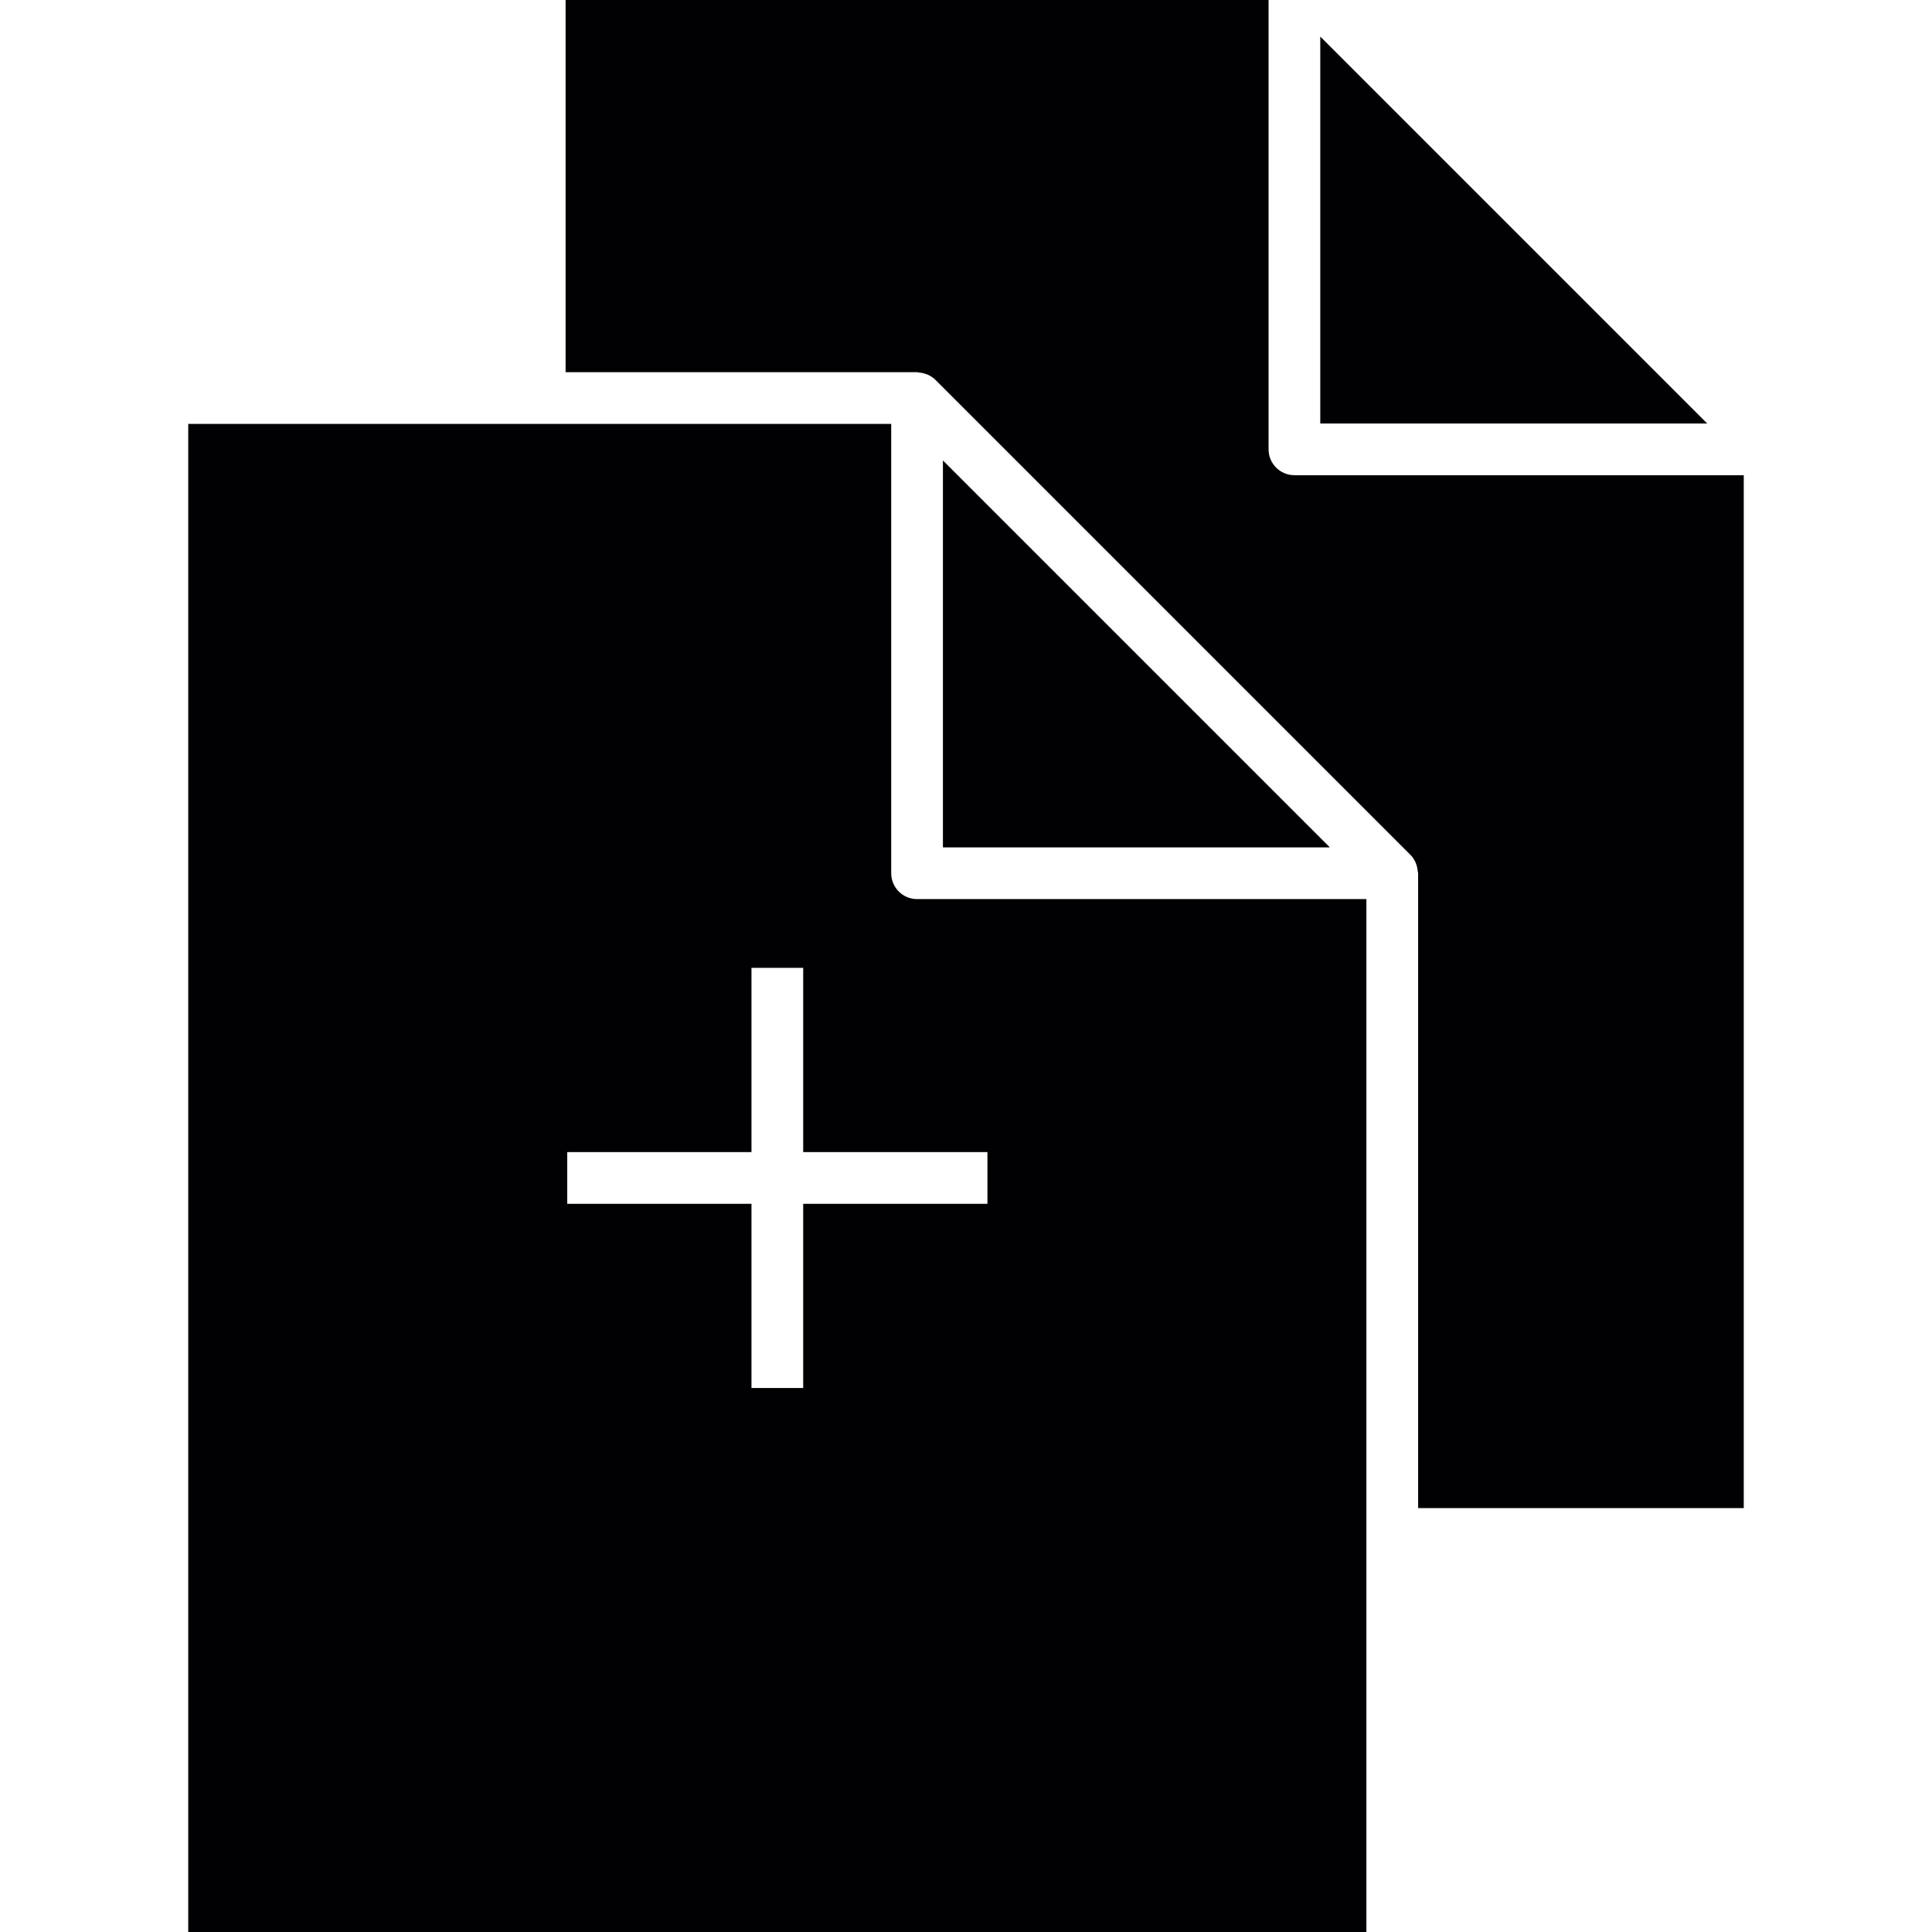 <?xml version="1.0" encoding="iso-8859-1"?>
<!-- Uploaded to: SVG Repo, www.svgrepo.com, Generator: SVG Repo Mixer Tools -->
<svg height="800px" width="800px" version="1.1" id="Capa_1" xmlns="http://www.w3.org/2000/svg" xmlns:xlink="http://www.w3.org/1999/xlink" 
	 viewBox="0 0 445.839 445.839" xml:space="preserve">
<g>
	<polygon style="fill:#010002;" points="393.963,97.725 304.674,97.725 304.674,8.437 	"/>
	<polygon style="fill:#010002;" points="217.594,106.258 306.882,195.546 217.594,195.546 	"/>
	<path style="fill:#010002;" d="M327.253,348.018V201.513c0-0.131-0.066-0.251-0.078-0.376c-0.036-0.525-0.131-1.032-0.304-1.533
		c-0.072-0.191-0.119-0.376-0.197-0.561c-0.292-0.632-0.656-1.235-1.169-1.748L215.846,87.635c-0.513-0.513-1.116-0.877-1.748-1.17
		c-0.185-0.084-0.37-0.131-0.561-0.197c-0.501-0.173-1.008-0.274-1.539-0.304c-0.125-0.006-0.245-0.078-0.376-0.078h-81.102V0
		h162.221v103.692c0,3.294,2.667,5.967,5.967,5.967H402.4v238.359H327.253z"/>
	<path style="fill:#010002;" d="M211.627,207.48c-3.294,0-5.967-2.673-5.967-5.967V97.821h-81.108H43.439v348.018h271.88v-91.854
		V207.48H211.627z M227.863,277.794h-42.514v42.514h-11.934v-42.514h-42.514V265.86h42.514v-42.514h11.934v42.514h42.514V277.794z"
		/>
</g>
</svg>